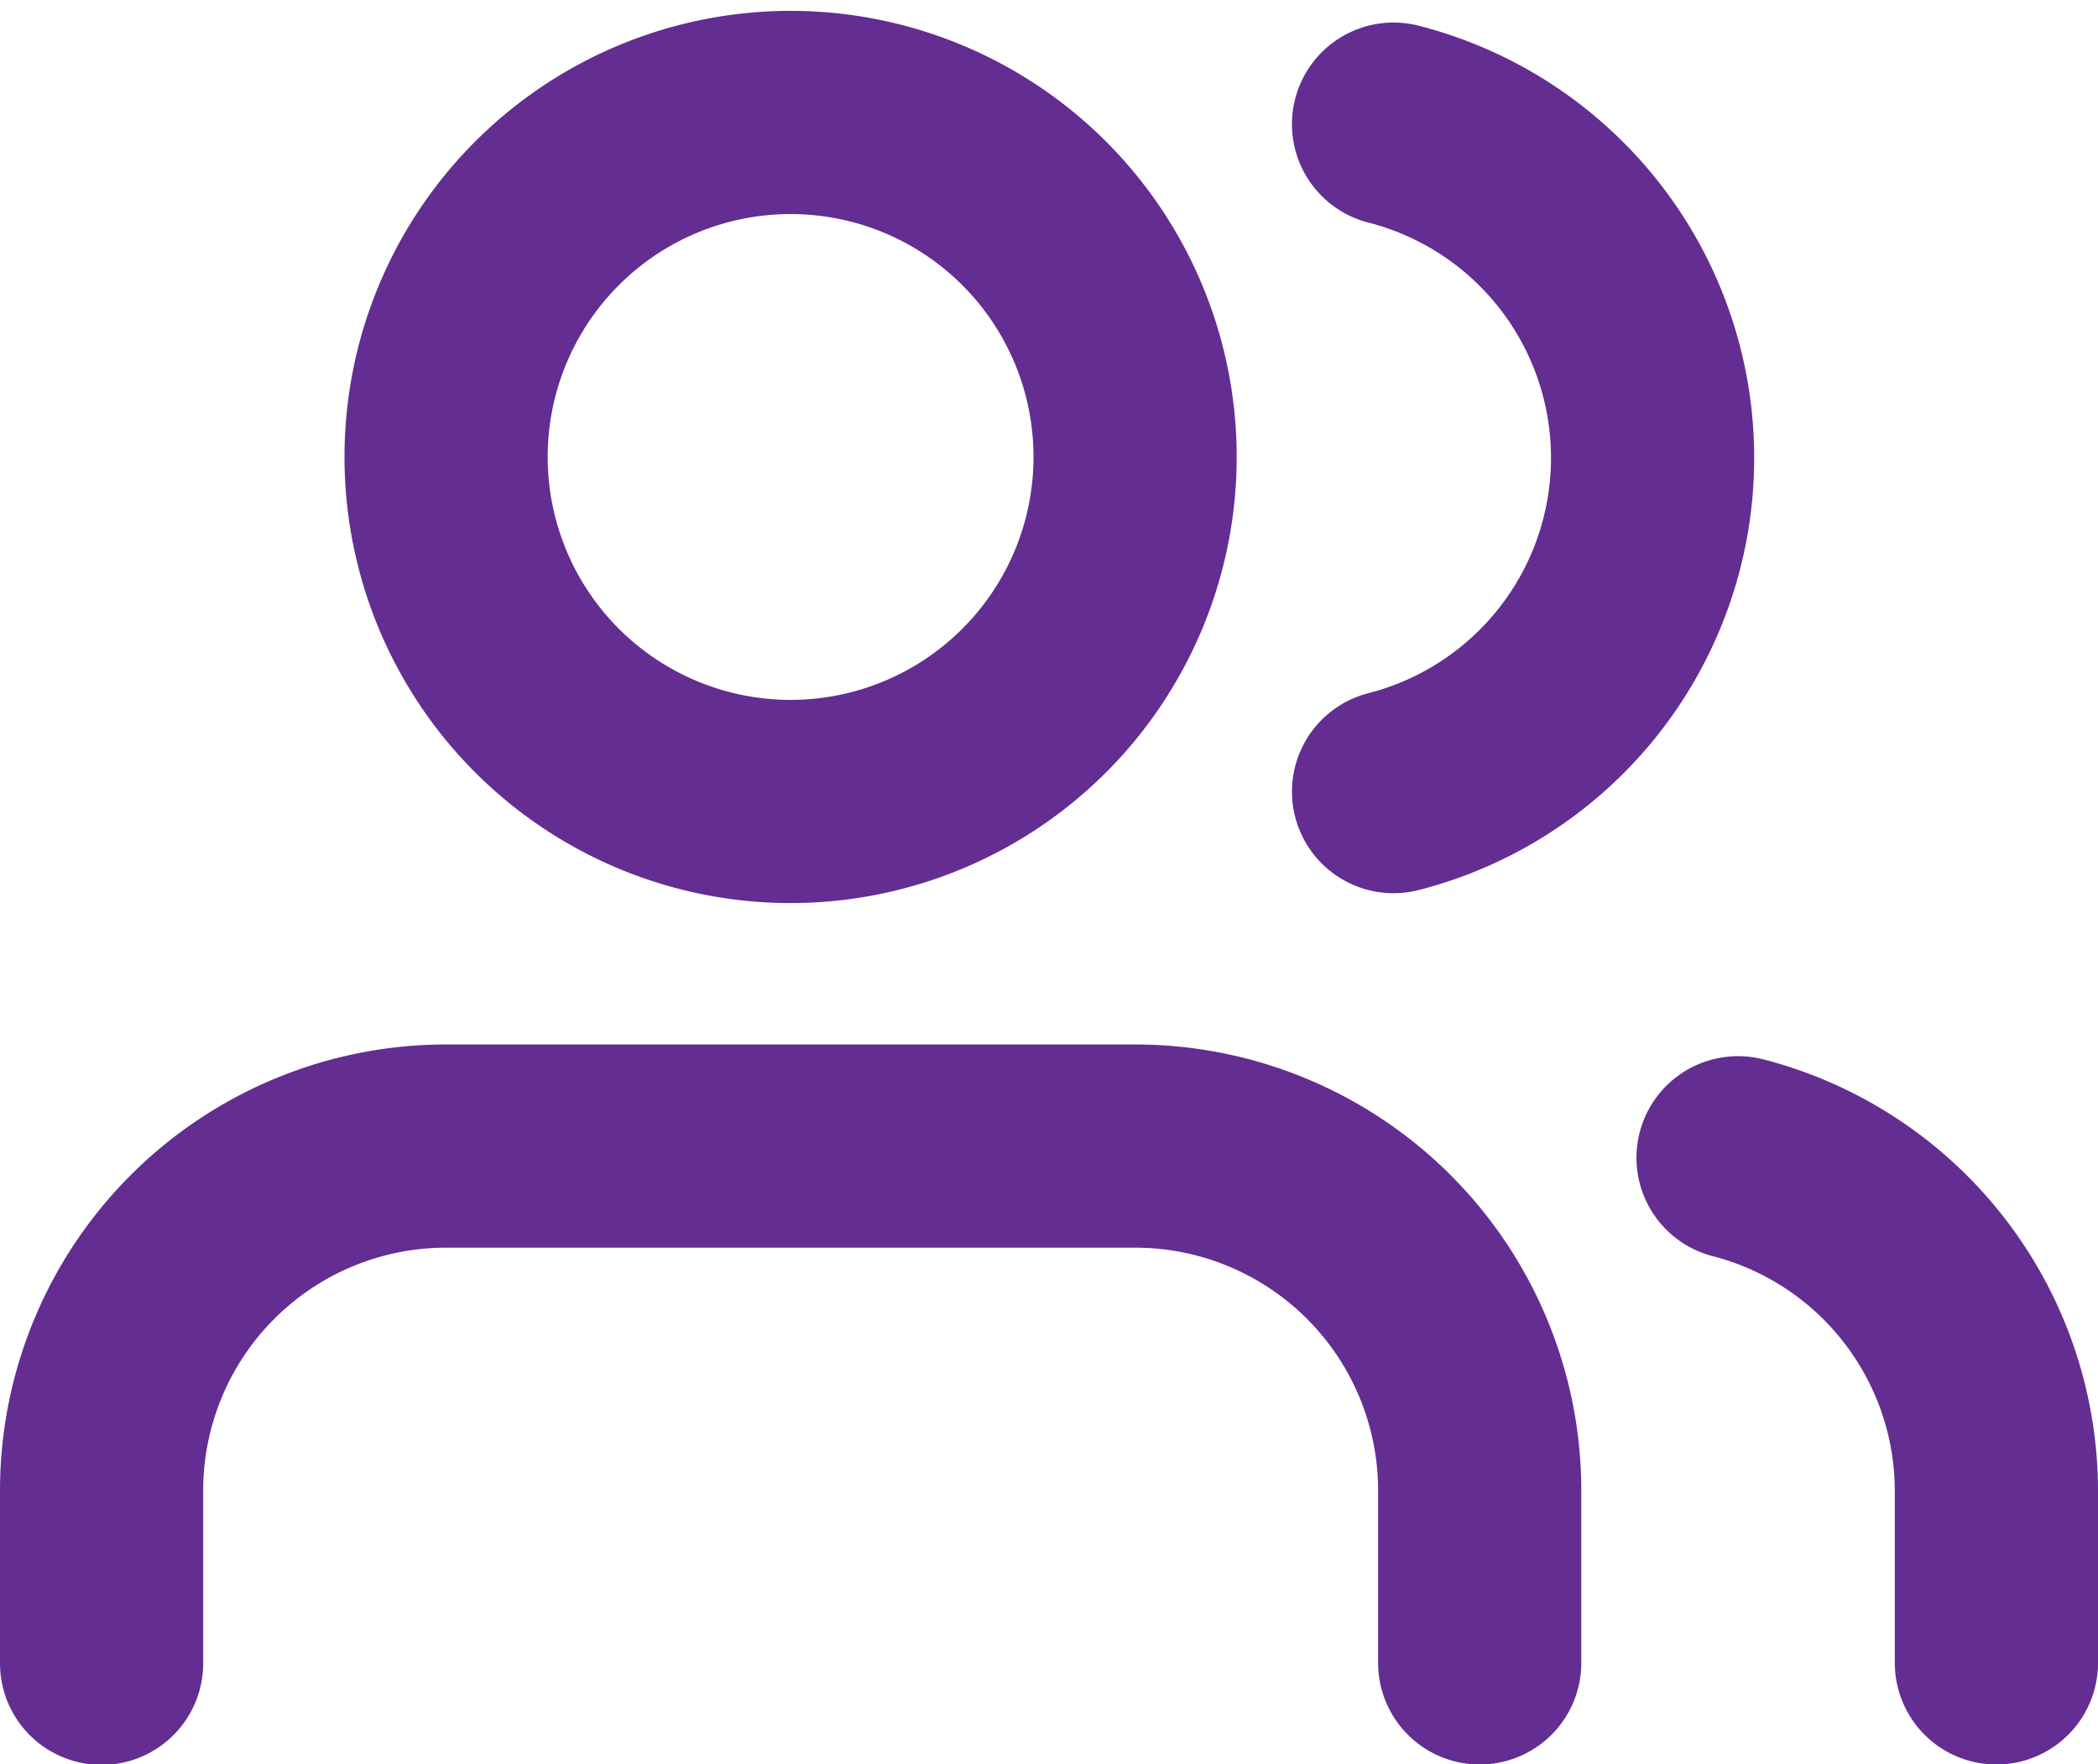 <svg xmlns="http://www.w3.org/2000/svg" width="20.651" height="17.367" viewBox="0 0 20.651 17.367">
  <g id="Icon_feather-users" data-name="Icon feather-users" transform="translate(-0.5 -3.393)">
    <path id="Path_314" data-name="Path 314" d="M15.065,27.587v-1.7A3.391,3.391,0,0,0,11.674,22.5H4.891A3.391,3.391,0,0,0,1.5,25.891v1.7" transform="translate(0 -7.826)" fill="none" stroke="#642d92" stroke-linecap="round" stroke-linejoin="round" stroke-width="2"/>
    <path id="Path_315" data-name="Path 315" d="M14.282,7.891A3.391,3.391,0,1,1,10.891,4.5,3.391,3.391,0,0,1,14.282,7.891Z" transform="translate(-2.609)" fill="none" stroke="#642d92" stroke-linecap="round" stroke-linejoin="round" stroke-width="2"/>
    <path id="Path_316" data-name="Path 316" d="M32.543,27.672v-1.7A3.391,3.391,0,0,0,30,22.7" transform="translate(-12.392 -7.911)" fill="none" stroke="#642d92" stroke-linecap="round" stroke-linejoin="round" stroke-width="2"/>
    <path id="Path_317" data-name="Path 317" d="M24,4.7a3.391,3.391,0,0,1,0,6.57" transform="translate(-9.783 -0.085)" fill="none" stroke="#642d92" stroke-linecap="round" stroke-linejoin="round" stroke-width="2"/>
  </g>
</svg>

